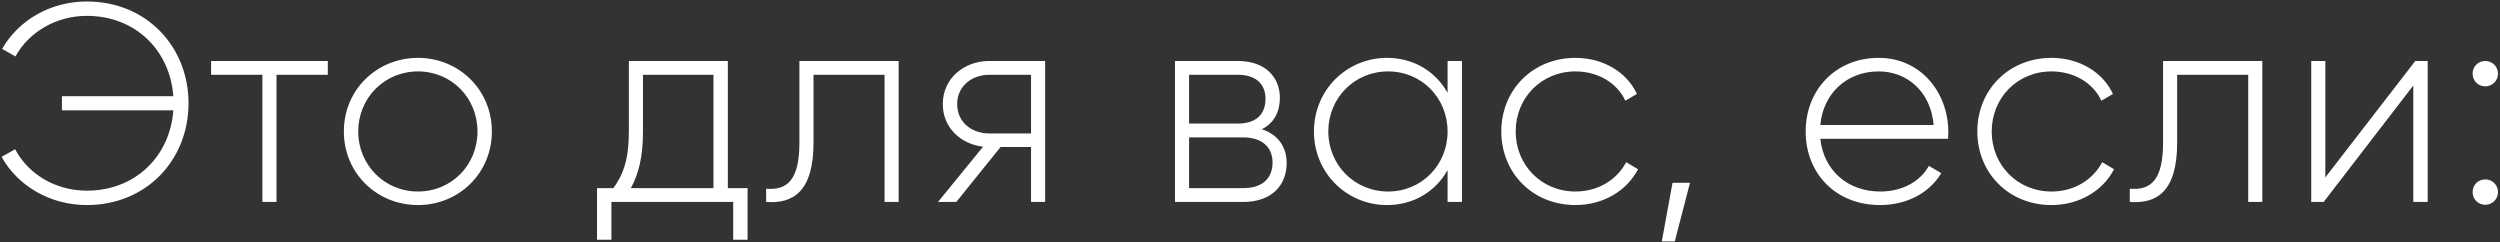 <?xml version="1.0" encoding="UTF-8"?> <svg xmlns="http://www.w3.org/2000/svg" width="1135" height="110" viewBox="0 0 1135 110" fill="none"><rect x="0" y="0" width="1135" height="110" fill="#333333" stroke="none"/><path d="M39.383 0.676C66.647 0.676 85.591 21.284 85.591 46.884C85.591 72.484 66.647 93.092 39.383 93.092C22.743 93.092 8.023 84.388 0.727 71.204L6.871 67.748C12.759 79.012 25.175 86.564 39.383 86.564C61.783 86.564 77.271 70.564 78.679 50.084H28.119V43.684H78.679C77.271 23.204 61.783 7.204 39.383 7.204C25.431 7.204 13.015 14.628 6.999 25.636L0.983 22.18C8.407 9.124 22.999 0.676 39.383 0.676ZM148.829 27.684V33.956H125.533V91.684H119.133V33.956H95.837V27.684H148.829ZM189.776 93.092C171.088 93.092 156.112 78.628 156.112 59.684C156.112 40.74 171.088 26.276 189.776 26.276C208.336 26.276 223.312 40.74 223.312 59.684C223.312 78.628 208.336 93.092 189.776 93.092ZM189.776 86.948C205.008 86.948 216.784 74.916 216.784 59.684C216.784 44.452 205.008 32.42 189.776 32.42C174.544 32.42 162.64 44.452 162.64 59.684C162.64 74.916 174.544 86.948 189.776 86.948ZM330.439 85.412H339.399V108.836H332.871V91.684H277.575V108.836H271.047V85.412H278.471C282.951 79.268 285.511 72.356 285.511 59.684V27.684H330.439V85.412ZM286.407 85.412H323.911V33.956H291.911V59.684C291.911 71.076 289.991 78.884 286.407 85.412ZM407.987 27.684V91.684H401.587V33.956H369.331V64.804C369.331 87.204 359.859 92.58 347.827 91.684V85.668C357.683 86.564 362.931 81.316 362.931 64.804V27.684H407.987ZM474.492 27.684V91.684H468.092V66.724H454.268L434.172 91.684H425.852L446.332 66.596C436.22 65.444 428.028 58.02 428.028 47.268C428.028 35.492 437.756 27.684 449.148 27.684H474.492ZM449.148 60.58H468.092V33.956H449.148C441.084 33.956 434.556 39.204 434.556 47.268C434.556 55.46 441.084 60.58 449.148 60.58ZM572.873 58.66C580.297 61.092 584.137 66.724 584.137 74.02C584.137 83.748 577.737 91.684 564.425 91.684H533.449V27.684H561.993C574.537 27.684 581.065 35.108 581.065 44.452C581.065 50.724 578.377 55.972 572.873 58.66ZM561.993 33.956H539.849V56.1H561.993C570.185 56.1 574.537 52.004 574.537 44.836C574.537 38.052 570.057 33.956 561.993 33.956ZM564.425 85.412C573.001 85.412 577.737 81.06 577.737 73.764C577.737 66.724 572.873 62.372 564.425 62.372H539.849V85.412H564.425ZM657.204 27.684H663.732V91.684H657.204V77.22C651.828 86.82 641.972 93.092 629.684 93.092C611.508 93.092 596.532 78.628 596.532 59.684C596.532 40.74 611.508 26.276 629.684 26.276C641.972 26.276 651.828 32.548 657.204 42.148V27.684ZM630.196 86.948C645.428 86.948 657.204 74.916 657.204 59.684C657.204 44.452 645.428 32.42 630.196 32.42C614.964 32.42 603.06 44.452 603.06 59.684C603.06 74.916 614.964 86.948 630.196 86.948ZM715.256 93.092C695.928 93.092 681.592 78.628 681.592 59.684C681.592 40.74 695.928 26.276 715.256 26.276C727.8 26.276 738.552 32.676 743.16 42.66L737.912 45.732C734.2 37.668 725.496 32.42 715.256 32.42C699.768 32.42 688.12 44.452 688.12 59.684C688.12 74.916 699.768 86.948 715.256 86.948C725.624 86.948 734.072 81.572 738.296 73.636L743.672 76.836C738.552 86.692 727.8 93.092 715.256 93.092ZM767.259 82.98L760.347 109.604H754.459L759.323 82.98H767.259ZM852.924 26.276C872.38 26.276 884.54 42.404 884.54 59.94C884.54 60.964 884.412 61.988 884.412 63.012H826.428C827.964 77.476 838.972 86.948 853.564 86.948C864.06 86.948 871.996 82.084 875.708 75.3L881.34 78.628C876.092 87.332 866.108 93.092 853.436 93.092C833.724 93.092 819.772 79.012 819.772 59.684C819.772 40.868 833.34 26.276 852.924 26.276ZM852.924 32.42C838.332 32.42 827.708 42.532 826.428 56.74H877.884C876.476 41.124 865.468 32.42 852.924 32.42ZM931.371 93.092C912.043 93.092 897.707 78.628 897.707 59.684C897.707 40.74 912.043 26.276 931.371 26.276C943.915 26.276 954.667 32.676 959.275 42.66L954.027 45.732C950.315 37.668 941.611 32.42 931.371 32.42C915.883 32.42 904.235 44.452 904.235 59.684C904.235 74.916 915.883 86.948 931.371 86.948C941.739 86.948 950.187 81.572 954.411 73.636L959.787 76.836C954.667 86.692 943.915 93.092 931.371 93.092ZM1027.09 27.684V91.684H1020.69V33.956H988.431V64.804C988.431 87.204 978.959 92.58 966.927 91.684V85.668C976.783 86.564 982.031 81.316 982.031 64.804V27.684H1027.09ZM1096.54 27.684H1102.17V91.684H1095.64V38.82L1054.94 91.684H1049.3V27.684H1055.7V80.548L1096.54 27.684ZM1128.33 39.204C1125 39.204 1122.57 36.644 1122.57 33.444C1122.57 30.244 1125 27.684 1128.33 27.684C1131.53 27.684 1134.09 30.244 1134.09 33.444C1134.09 36.644 1131.53 39.204 1128.33 39.204ZM1128.33 92.964C1125 92.964 1122.57 90.404 1122.57 87.204C1122.57 84.004 1125 81.444 1128.33 81.444C1131.53 81.444 1134.09 84.004 1134.09 87.204C1134.09 90.404 1131.53 92.964 1128.33 92.964Z" fill="white"></path></svg> 